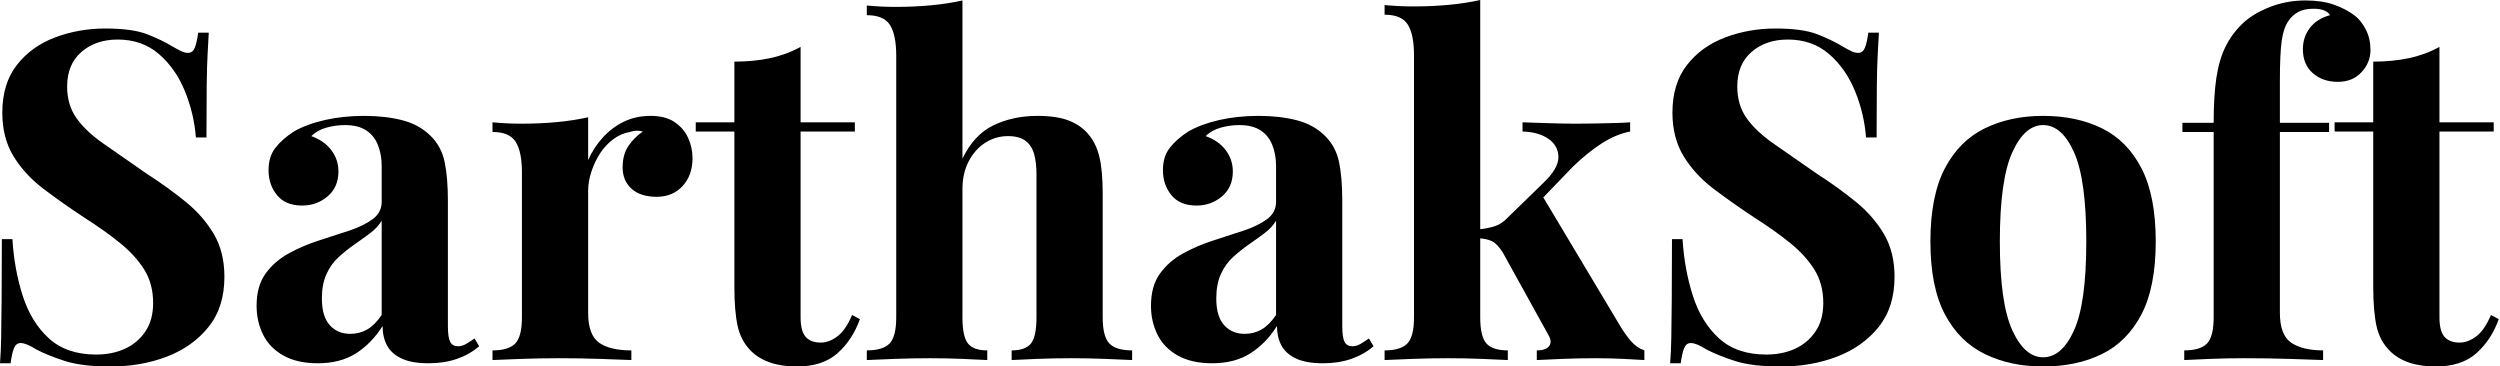 <svg baseProfile="full" height="28" version="1.1" viewBox="0 0 191 28" width="191" xmlns="http://www.w3.org/2000/svg" xmlns:ev="http://www.w3.org/2001/xml-events" xmlns:xlink="http://www.w3.org/1999/xlink"><defs /><g><path d="M9.977 2.178Q12.05 2.178 13.174 2.617Q14.299 3.056 15.107 3.548Q15.528 3.794 15.792 3.917Q16.055 4.04 16.301 4.04Q16.652 4.04 16.811 3.654Q16.969 3.267 17.074 2.494H17.882Q17.847 3.162 17.794 4.093Q17.742 5.024 17.724 6.535Q17.706 8.045 17.706 10.504H16.898Q16.758 8.678 16.055 6.956Q15.353 5.235 14.07 4.128Q12.788 3.021 10.926 3.021Q9.24 3.021 8.151 3.97Q7.061 4.918 7.061 6.605Q7.061 8.01 7.764 9.011Q8.467 10.013 9.819 10.961Q11.172 11.91 13.104 13.245Q14.79 14.334 16.125 15.423Q17.46 16.512 18.269 17.882Q19.077 19.252 19.077 21.149Q19.077 23.468 17.864 24.979Q16.652 26.489 14.685 27.245Q12.718 28.0 10.364 28.0Q8.186 28.0 6.886 27.578Q5.586 27.157 4.708 26.7Q3.935 26.208 3.513 26.208Q3.162 26.208 3.004 26.595Q2.846 26.981 2.74 27.754H1.932Q2.003 26.911 2.02 25.787Q2.038 24.662 2.055 22.853Q2.073 21.044 2.073 18.269H2.881Q3.021 20.587 3.671 22.607Q4.321 24.627 5.674 25.857Q7.026 27.087 9.275 27.087Q10.504 27.087 11.471 26.647Q12.437 26.208 13.034 25.33Q13.631 24.452 13.631 23.152Q13.631 21.676 12.946 20.587Q12.261 19.498 11.084 18.55Q9.907 17.601 8.361 16.617Q6.71 15.528 5.27 14.439Q3.829 13.35 2.969 11.945Q2.108 10.54 2.108 8.607Q2.108 6.394 3.215 4.971Q4.321 3.548 6.13 2.863Q7.94 2.178 9.977 2.178Z M26.208 27.754Q24.627 27.754 23.573 27.157Q22.519 26.56 22.028 25.558Q21.536 24.557 21.536 23.363Q21.536 21.852 22.221 20.903Q22.906 19.955 23.995 19.358Q25.084 18.76 26.296 18.374Q27.508 17.987 28.615 17.619Q29.721 17.25 30.407 16.74Q31.092 16.231 31.092 15.423V12.683Q31.092 11.769 30.793 11.049Q30.494 10.329 29.88 9.942Q29.265 9.556 28.281 9.556Q27.578 9.556 26.876 9.749Q26.173 9.942 25.716 10.399Q26.7 10.75 27.245 11.471Q27.789 12.191 27.789 13.104Q27.789 14.299 26.964 15.001Q26.138 15.704 25.014 15.704Q23.749 15.704 23.099 14.913Q22.449 14.123 22.449 12.999Q22.449 11.98 22.959 11.312Q23.468 10.645 24.381 10.048Q25.365 9.486 26.753 9.169Q28.141 8.853 29.757 8.853Q31.373 8.853 32.673 9.187Q33.972 9.521 34.851 10.399Q35.659 11.207 35.905 12.384Q36.151 13.561 36.151 15.353V24.908Q36.151 25.787 36.326 26.12Q36.502 26.454 36.923 26.454Q37.24 26.454 37.538 26.279Q37.837 26.103 38.188 25.857L38.54 26.454Q37.802 27.087 36.836 27.42Q35.87 27.754 34.675 27.754Q33.375 27.754 32.602 27.385Q31.829 27.016 31.496 26.384Q31.162 25.752 31.162 24.908Q30.319 26.243 29.124 26.999Q27.93 27.754 26.208 27.754ZM28.703 25.506Q29.405 25.506 29.985 25.172Q30.565 24.838 31.092 24.065V16.863Q30.775 17.39 30.213 17.812Q29.651 18.233 29.019 18.673Q28.386 19.112 27.807 19.639Q27.227 20.166 26.876 20.939Q26.524 21.711 26.524 22.801Q26.524 24.171 27.122 24.838Q27.719 25.506 28.703 25.506Z M51.644 8.853Q52.768 8.853 53.471 9.327Q54.173 9.802 54.507 10.54Q54.841 11.277 54.841 12.085Q54.841 13.385 54.085 14.211Q53.33 15.036 52.1 15.036Q50.871 15.036 50.186 14.422Q49.501 13.807 49.501 12.788Q49.501 11.804 49.94 11.154Q50.379 10.504 51.046 10.048Q50.555 9.907 50.063 10.083Q49.395 10.188 48.798 10.627Q48.201 11.066 47.779 11.716Q47.358 12.366 47.112 13.122Q46.866 13.877 46.866 14.58V23.89Q46.866 25.576 47.691 26.173Q48.517 26.77 50.168 26.77V27.508Q49.36 27.473 47.814 27.42Q46.269 27.368 44.582 27.368Q43.177 27.368 41.737 27.42Q40.296 27.473 39.558 27.508V26.77Q40.788 26.77 41.297 26.243Q41.807 25.716 41.807 24.241V13.174Q41.807 11.593 41.332 10.838Q40.858 10.083 39.558 10.083V9.345Q40.683 9.45 41.737 9.45Q43.212 9.45 44.494 9.327Q45.777 9.205 46.866 8.959V12.226Q47.287 11.277 47.99 10.504Q48.693 9.731 49.606 9.292Q50.519 8.853 51.644 8.853Z M63.097 3.583V9.345H67.242V10.048H63.097V24.241Q63.097 25.295 63.483 25.734Q63.87 26.173 64.642 26.173Q65.275 26.173 65.907 25.699Q66.54 25.225 67.031 24.065L67.629 24.381Q67.066 25.962 65.925 26.981Q64.783 28.0 62.816 28.0Q61.656 28.0 60.778 27.701Q59.9 27.403 59.302 26.806Q58.529 26.033 58.284 24.891Q58.038 23.749 58.038 21.922V10.048H55.087V9.345H58.038V4.708Q59.513 4.708 60.76 4.444Q62.008 4.181 63.097 3.583Z M75.463 0.035V12.12Q76.341 10.294 77.834 9.573Q79.327 8.853 81.189 8.853Q82.7 8.853 83.614 9.222Q84.527 9.591 85.054 10.223Q85.651 10.891 85.915 11.945Q86.178 12.999 86.178 14.79V24.241Q86.178 25.716 86.688 26.243Q87.197 26.77 88.427 26.77V27.508Q87.759 27.473 86.407 27.42Q85.054 27.368 83.789 27.368Q82.419 27.368 81.137 27.42Q79.854 27.473 79.222 27.508V26.77Q80.276 26.77 80.698 26.243Q81.119 25.716 81.119 24.241V13.315Q81.119 12.437 80.944 11.787Q80.768 11.137 80.294 10.768Q79.819 10.399 78.941 10.399Q77.992 10.399 77.202 10.908Q76.412 11.418 75.937 12.331Q75.463 13.245 75.463 14.439V24.241Q75.463 25.716 75.885 26.243Q76.306 26.77 77.36 26.77V27.508Q76.728 27.473 75.498 27.42Q74.269 27.368 73.004 27.368Q71.634 27.368 70.246 27.42Q68.858 27.473 68.156 27.508V26.77Q69.385 26.77 69.895 26.243Q70.404 25.716 70.404 24.241V4.251Q70.404 2.67 69.93 1.915Q69.455 1.159 68.156 1.159V0.422Q69.28 0.527 70.334 0.527Q71.774 0.527 73.074 0.404Q74.374 0.281 75.463 0.035Z M94.54 27.754Q92.959 27.754 91.905 27.157Q90.851 26.56 90.359 25.558Q89.867 24.557 89.867 23.363Q89.867 21.852 90.552 20.903Q91.237 19.955 92.326 19.358Q93.415 18.76 94.627 18.374Q95.839 17.987 96.946 17.619Q98.053 17.25 98.738 16.74Q99.423 16.231 99.423 15.423V12.683Q99.423 11.769 99.124 11.049Q98.826 10.329 98.211 9.942Q97.596 9.556 96.612 9.556Q95.91 9.556 95.207 9.749Q94.504 9.942 94.048 10.399Q95.031 10.75 95.576 11.471Q96.12 12.191 96.12 13.104Q96.12 14.299 95.295 15.001Q94.469 15.704 93.345 15.704Q92.08 15.704 91.43 14.913Q90.78 14.123 90.78 12.999Q90.78 11.98 91.29 11.312Q91.799 10.645 92.713 10.048Q93.696 9.486 95.084 9.169Q96.472 8.853 98.088 8.853Q99.704 8.853 101.004 9.187Q102.304 9.521 103.182 10.399Q103.99 11.207 104.236 12.384Q104.482 13.561 104.482 15.353V24.908Q104.482 25.787 104.657 26.12Q104.833 26.454 105.255 26.454Q105.571 26.454 105.87 26.279Q106.168 26.103 106.519 25.857L106.871 26.454Q106.133 27.087 105.167 27.42Q104.201 27.754 103.006 27.754Q101.706 27.754 100.934 27.385Q100.161 27.016 99.827 26.384Q99.493 25.752 99.493 24.908Q98.65 26.243 97.455 26.999Q96.261 27.754 94.54 27.754ZM97.034 25.506Q97.737 25.506 98.316 25.172Q98.896 24.838 99.423 24.065V16.863Q99.107 17.39 98.545 17.812Q97.982 18.233 97.35 18.673Q96.718 19.112 96.138 19.639Q95.558 20.166 95.207 20.939Q94.856 21.711 94.856 22.801Q94.856 24.171 95.453 24.838Q96.05 25.506 97.034 25.506Z M115.021 0.0V24.241Q115.021 25.716 115.496 26.243Q115.97 26.77 117.129 26.77V27.508Q116.462 27.473 115.179 27.42Q113.897 27.368 112.562 27.368Q111.192 27.368 109.804 27.42Q108.417 27.473 107.714 27.508V26.77Q108.944 26.77 109.453 26.243Q109.962 25.716 109.962 24.241V4.216Q109.962 2.635 109.488 1.88Q109.014 1.124 107.714 1.124V0.386Q108.838 0.492 109.892 0.492Q111.332 0.492 112.632 0.369Q113.932 0.246 115.021 0.0ZM126.474 9.345V10.048Q125.385 10.258 124.296 10.961Q123.207 11.664 122.083 12.753L119.378 15.563L119.729 14.896L125.737 24.944Q126.123 25.576 126.545 26.068Q126.966 26.56 127.563 26.77V27.508Q127.036 27.473 125.982 27.42Q124.928 27.368 123.875 27.368Q122.575 27.368 121.275 27.42Q119.975 27.473 119.343 27.508V26.77Q120.045 26.77 120.291 26.437Q120.537 26.103 120.221 25.576L116.743 19.287Q116.321 18.62 115.917 18.427Q115.513 18.233 114.846 18.198V17.531Q115.583 17.46 116.128 17.285Q116.673 17.109 117.129 16.617L119.799 14.018Q120.994 12.893 120.994 12.015Q120.994 11.137 120.238 10.61Q119.483 10.083 118.253 10.048V9.345Q119.237 9.38 120.396 9.415Q121.556 9.45 122.364 9.45Q123.066 9.45 123.857 9.433Q124.647 9.415 125.35 9.398Q126.053 9.38 126.474 9.345Z M137.576 2.178Q139.649 2.178 140.773 2.617Q141.897 3.056 142.705 3.548Q143.127 3.794 143.39 3.917Q143.654 4.04 143.9 4.04Q144.251 4.04 144.409 3.654Q144.567 3.267 144.673 2.494H145.481Q145.445 3.162 145.393 4.093Q145.34 5.024 145.322 6.535Q145.305 8.045 145.305 10.504H144.497Q144.356 8.678 143.654 6.956Q142.951 5.235 141.669 4.128Q140.386 3.021 138.524 3.021Q136.838 3.021 135.749 3.97Q134.66 4.918 134.66 6.605Q134.66 8.01 135.363 9.011Q136.065 10.013 137.418 10.961Q138.77 11.91 140.703 13.245Q142.389 14.334 143.724 15.423Q145.059 16.512 145.867 17.882Q146.675 19.252 146.675 21.149Q146.675 23.468 145.463 24.979Q144.251 26.489 142.284 27.245Q140.316 28.0 137.962 28.0Q135.784 28.0 134.484 27.578Q133.184 27.157 132.306 26.7Q131.533 26.208 131.112 26.208Q130.76 26.208 130.602 26.595Q130.444 26.981 130.339 27.754H129.531Q129.601 26.911 129.619 25.787Q129.636 24.662 129.654 22.853Q129.671 21.044 129.671 18.269H130.479Q130.62 20.587 131.27 22.607Q131.92 24.627 133.272 25.857Q134.625 27.087 136.873 27.087Q138.103 27.087 139.069 26.647Q140.035 26.208 140.632 25.33Q141.23 24.452 141.23 23.152Q141.23 21.676 140.545 20.587Q139.859 19.498 138.683 18.55Q137.506 17.601 135.96 16.617Q134.309 15.528 132.868 14.439Q131.428 13.35 130.567 11.945Q129.706 10.54 129.706 8.607Q129.706 6.394 130.813 4.971Q131.92 3.548 133.729 2.863Q135.538 2.178 137.576 2.178Z M158.023 8.853Q160.587 8.853 162.519 9.802Q164.452 10.75 165.541 12.858Q166.63 14.966 166.63 18.444Q166.63 21.922 165.541 24.013Q164.452 26.103 162.519 27.051Q160.587 28.0 158.023 28.0Q155.528 28.0 153.578 27.051Q151.629 26.103 150.522 24.013Q149.415 21.922 149.415 18.444Q149.415 14.966 150.522 12.858Q151.629 10.75 153.578 9.802Q155.528 8.853 158.023 8.853ZM158.023 9.556Q156.617 9.556 155.669 11.646Q154.72 13.737 154.72 18.444Q154.72 23.152 155.669 25.225Q156.617 27.297 158.023 27.297Q159.463 27.297 160.394 25.225Q161.325 23.152 161.325 18.444Q161.325 13.737 160.394 11.646Q159.463 9.556 158.023 9.556Z M178.083 0.035Q179.312 0.035 180.226 0.351Q181.139 0.668 181.842 1.194Q182.334 1.581 182.685 2.266Q183.036 2.951 183.036 3.829Q183.036 4.778 182.351 5.516Q181.666 6.253 180.542 6.253Q179.383 6.253 178.627 5.586Q177.872 4.918 177.872 3.759Q177.872 2.846 178.399 2.143Q178.926 1.44 179.945 1.159Q179.839 0.949 179.523 0.808Q179.207 0.668 178.68 0.668Q177.977 0.668 177.521 0.913Q177.064 1.159 176.783 1.581Q176.396 2.108 176.256 3.109Q176.115 4.11 176.115 6.183V9.38H179.875V10.083H176.115V23.89Q176.115 25.611 176.994 26.191Q177.872 26.77 179.418 26.77V27.508Q178.504 27.473 176.853 27.42Q175.202 27.368 173.375 27.368Q172.04 27.368 170.758 27.42Q169.476 27.473 168.808 27.508V26.77Q170.038 26.77 170.547 26.243Q171.056 25.716 171.056 24.241V10.083H168.668V9.38H171.056Q171.056 7.307 171.267 5.92Q171.478 4.532 171.97 3.548Q172.462 2.565 173.27 1.792Q174.043 1.054 175.325 0.545Q176.607 0.035 178.083 0.035Z M188.306 3.583V9.345H192.452V10.048H188.306V24.241Q188.306 25.295 188.693 25.734Q189.079 26.173 189.852 26.173Q190.484 26.173 191.117 25.699Q191.749 25.225 192.241 24.065L192.838 24.381Q192.276 25.962 191.134 26.981Q189.992 28.0 188.025 28.0Q186.866 28.0 185.987 27.701Q185.109 27.403 184.512 26.806Q183.739 26.033 183.493 24.891Q183.247 23.749 183.247 21.922V10.048H180.296V9.345H183.247V4.708Q184.723 4.708 185.97 4.444Q187.217 4.181 188.306 3.583Z " fill="rgb(0,0,0)" transform="translate(-1.932, 0)" /></g></svg>